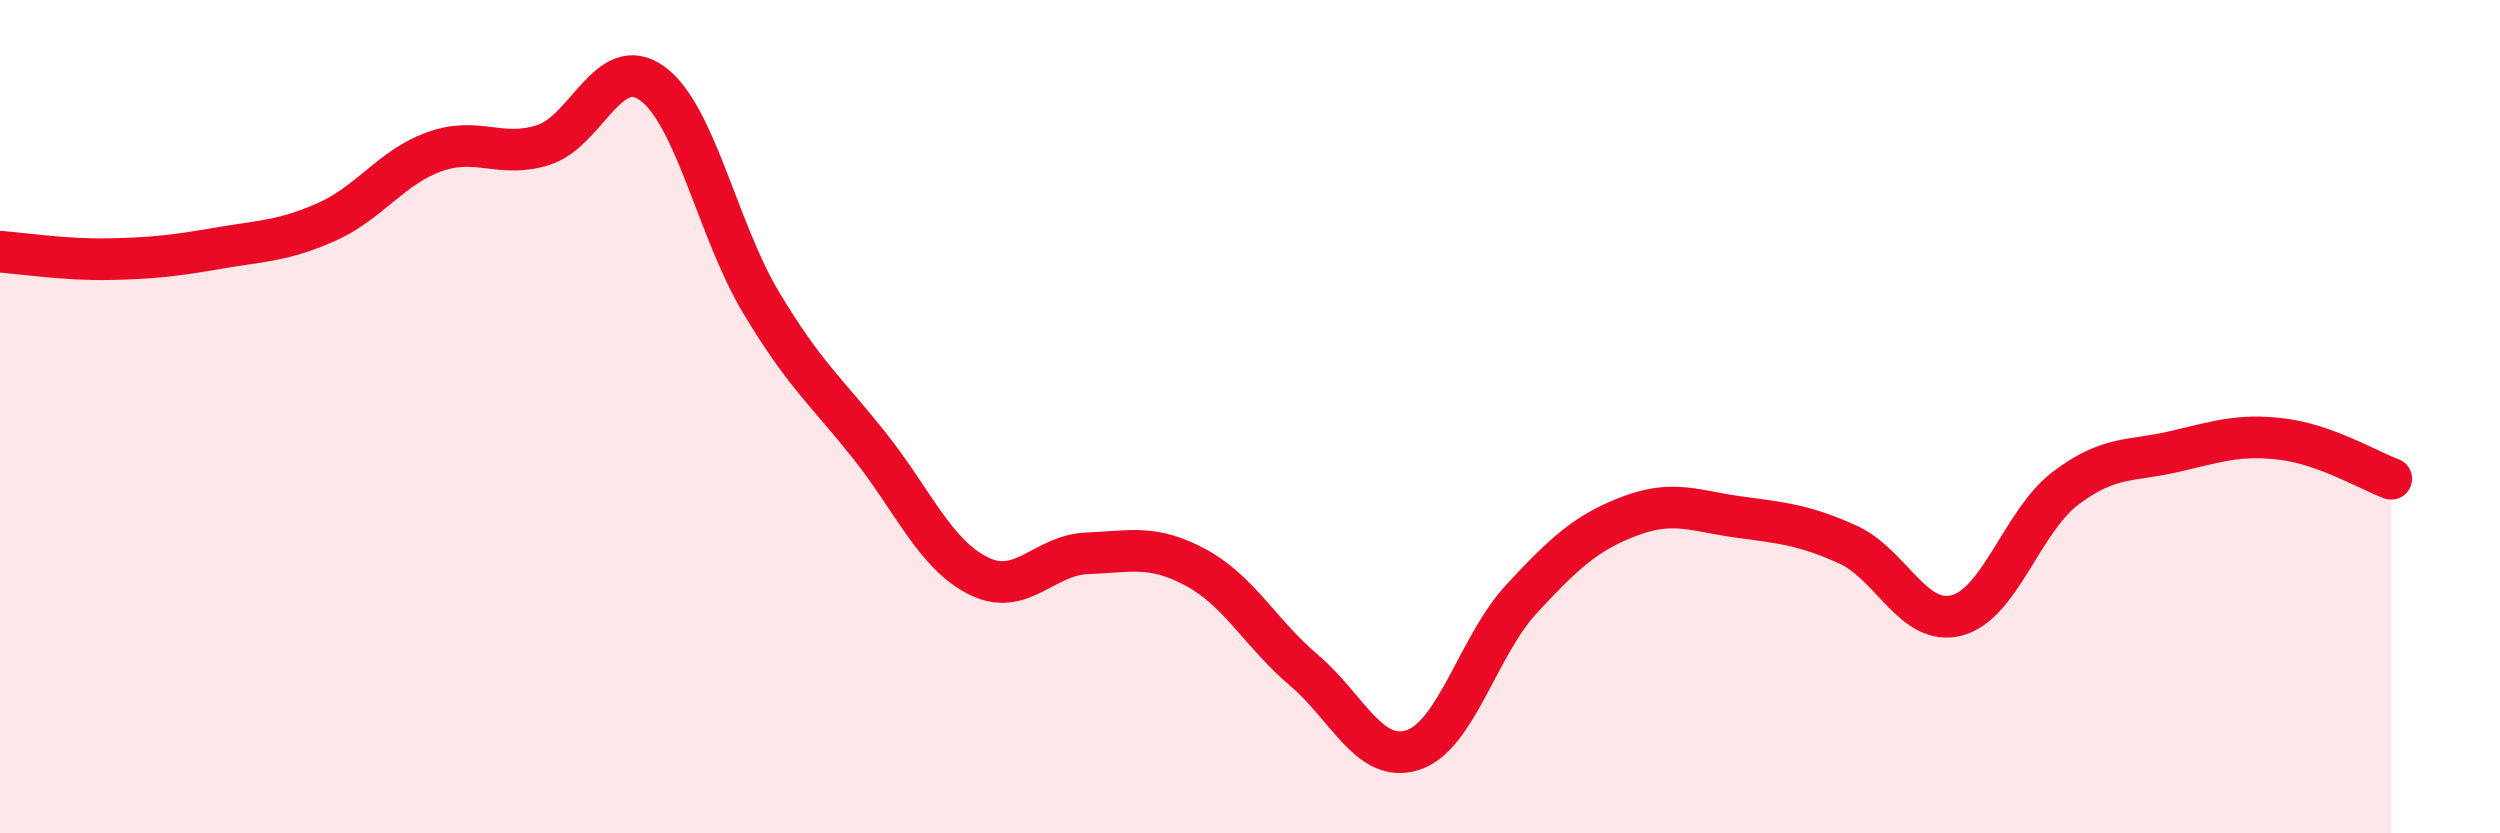 
    <svg width="60" height="20" viewBox="0 0 60 20" xmlns="http://www.w3.org/2000/svg">
      <path
        d="M 0,6.04 C 0.52,6.08 1.57,6.24 2.61,6.22 C 3.65,6.2 4.18,6.14 5.22,5.96 C 6.26,5.78 6.79,5.79 7.83,5.33 C 8.87,4.87 9.39,4.01 10.43,3.64 C 11.47,3.27 12,3.81 13.04,3.48 C 14.08,3.15 14.61,1.25 15.65,2 C 16.69,2.75 17.22,5.51 18.26,7.25 C 19.3,8.99 19.83,9.39 20.87,10.7 C 21.91,12.01 22.44,13.3 23.48,13.82 C 24.52,14.34 25.05,13.32 26.09,13.28 C 27.13,13.24 27.66,13.06 28.7,13.62 C 29.74,14.18 30.26,15.21 31.3,16.09 C 32.34,16.97 32.87,18.34 33.91,18 C 34.95,17.66 35.48,15.49 36.52,14.37 C 37.56,13.25 38.09,12.77 39.13,12.38 C 40.17,11.99 40.7,12.27 41.74,12.41 C 42.78,12.55 43.31,12.6 44.35,13.07 C 45.39,13.54 45.92,15.04 46.96,14.77 C 48,14.5 48.53,12.51 49.57,11.72 C 50.61,10.93 51.13,11.08 52.17,10.84 C 53.21,10.6 53.74,10.41 54.78,10.54 C 55.82,10.67 56.87,11.3 57.39,11.49L57.39 20L0 20Z"
        fill="#EB0A25"
        opacity="0.1"
        stroke-linecap="round"
        stroke-linejoin="round"
      />
      <path
        d="M 0,6.04 C 0.52,6.08 1.57,6.24 2.61,6.22 C 3.65,6.2 4.18,6.14 5.22,5.96 C 6.26,5.78 6.79,5.79 7.83,5.33 C 8.87,4.87 9.39,4.01 10.43,3.64 C 11.47,3.27 12,3.81 13.04,3.48 C 14.08,3.15 14.61,1.25 15.65,2 C 16.69,2.75 17.22,5.51 18.26,7.25 C 19.3,8.99 19.83,9.39 20.87,10.7 C 21.91,12.01 22.44,13.3 23.48,13.82 C 24.52,14.34 25.05,13.32 26.09,13.28 C 27.13,13.24 27.66,13.06 28.7,13.62 C 29.74,14.18 30.26,15.21 31.3,16.09 C 32.34,16.97 32.87,18.34 33.91,18 C 34.95,17.66 35.48,15.49 36.52,14.37 C 37.56,13.25 38.09,12.77 39.13,12.38 C 40.17,11.99 40.7,12.27 41.74,12.41 C 42.78,12.55 43.31,12.6 44.35,13.07 C 45.39,13.54 45.92,15.04 46.96,14.77 C 48,14.5 48.53,12.51 49.57,11.72 C 50.61,10.93 51.13,11.08 52.17,10.84 C 53.21,10.6 53.74,10.41 54.78,10.54 C 55.82,10.67 56.87,11.3 57.39,11.49"
        stroke="#EB0A25"
        stroke-width="1"
        fill="none"
        stroke-linecap="round"
        stroke-linejoin="round"
      />
    </svg>
  
